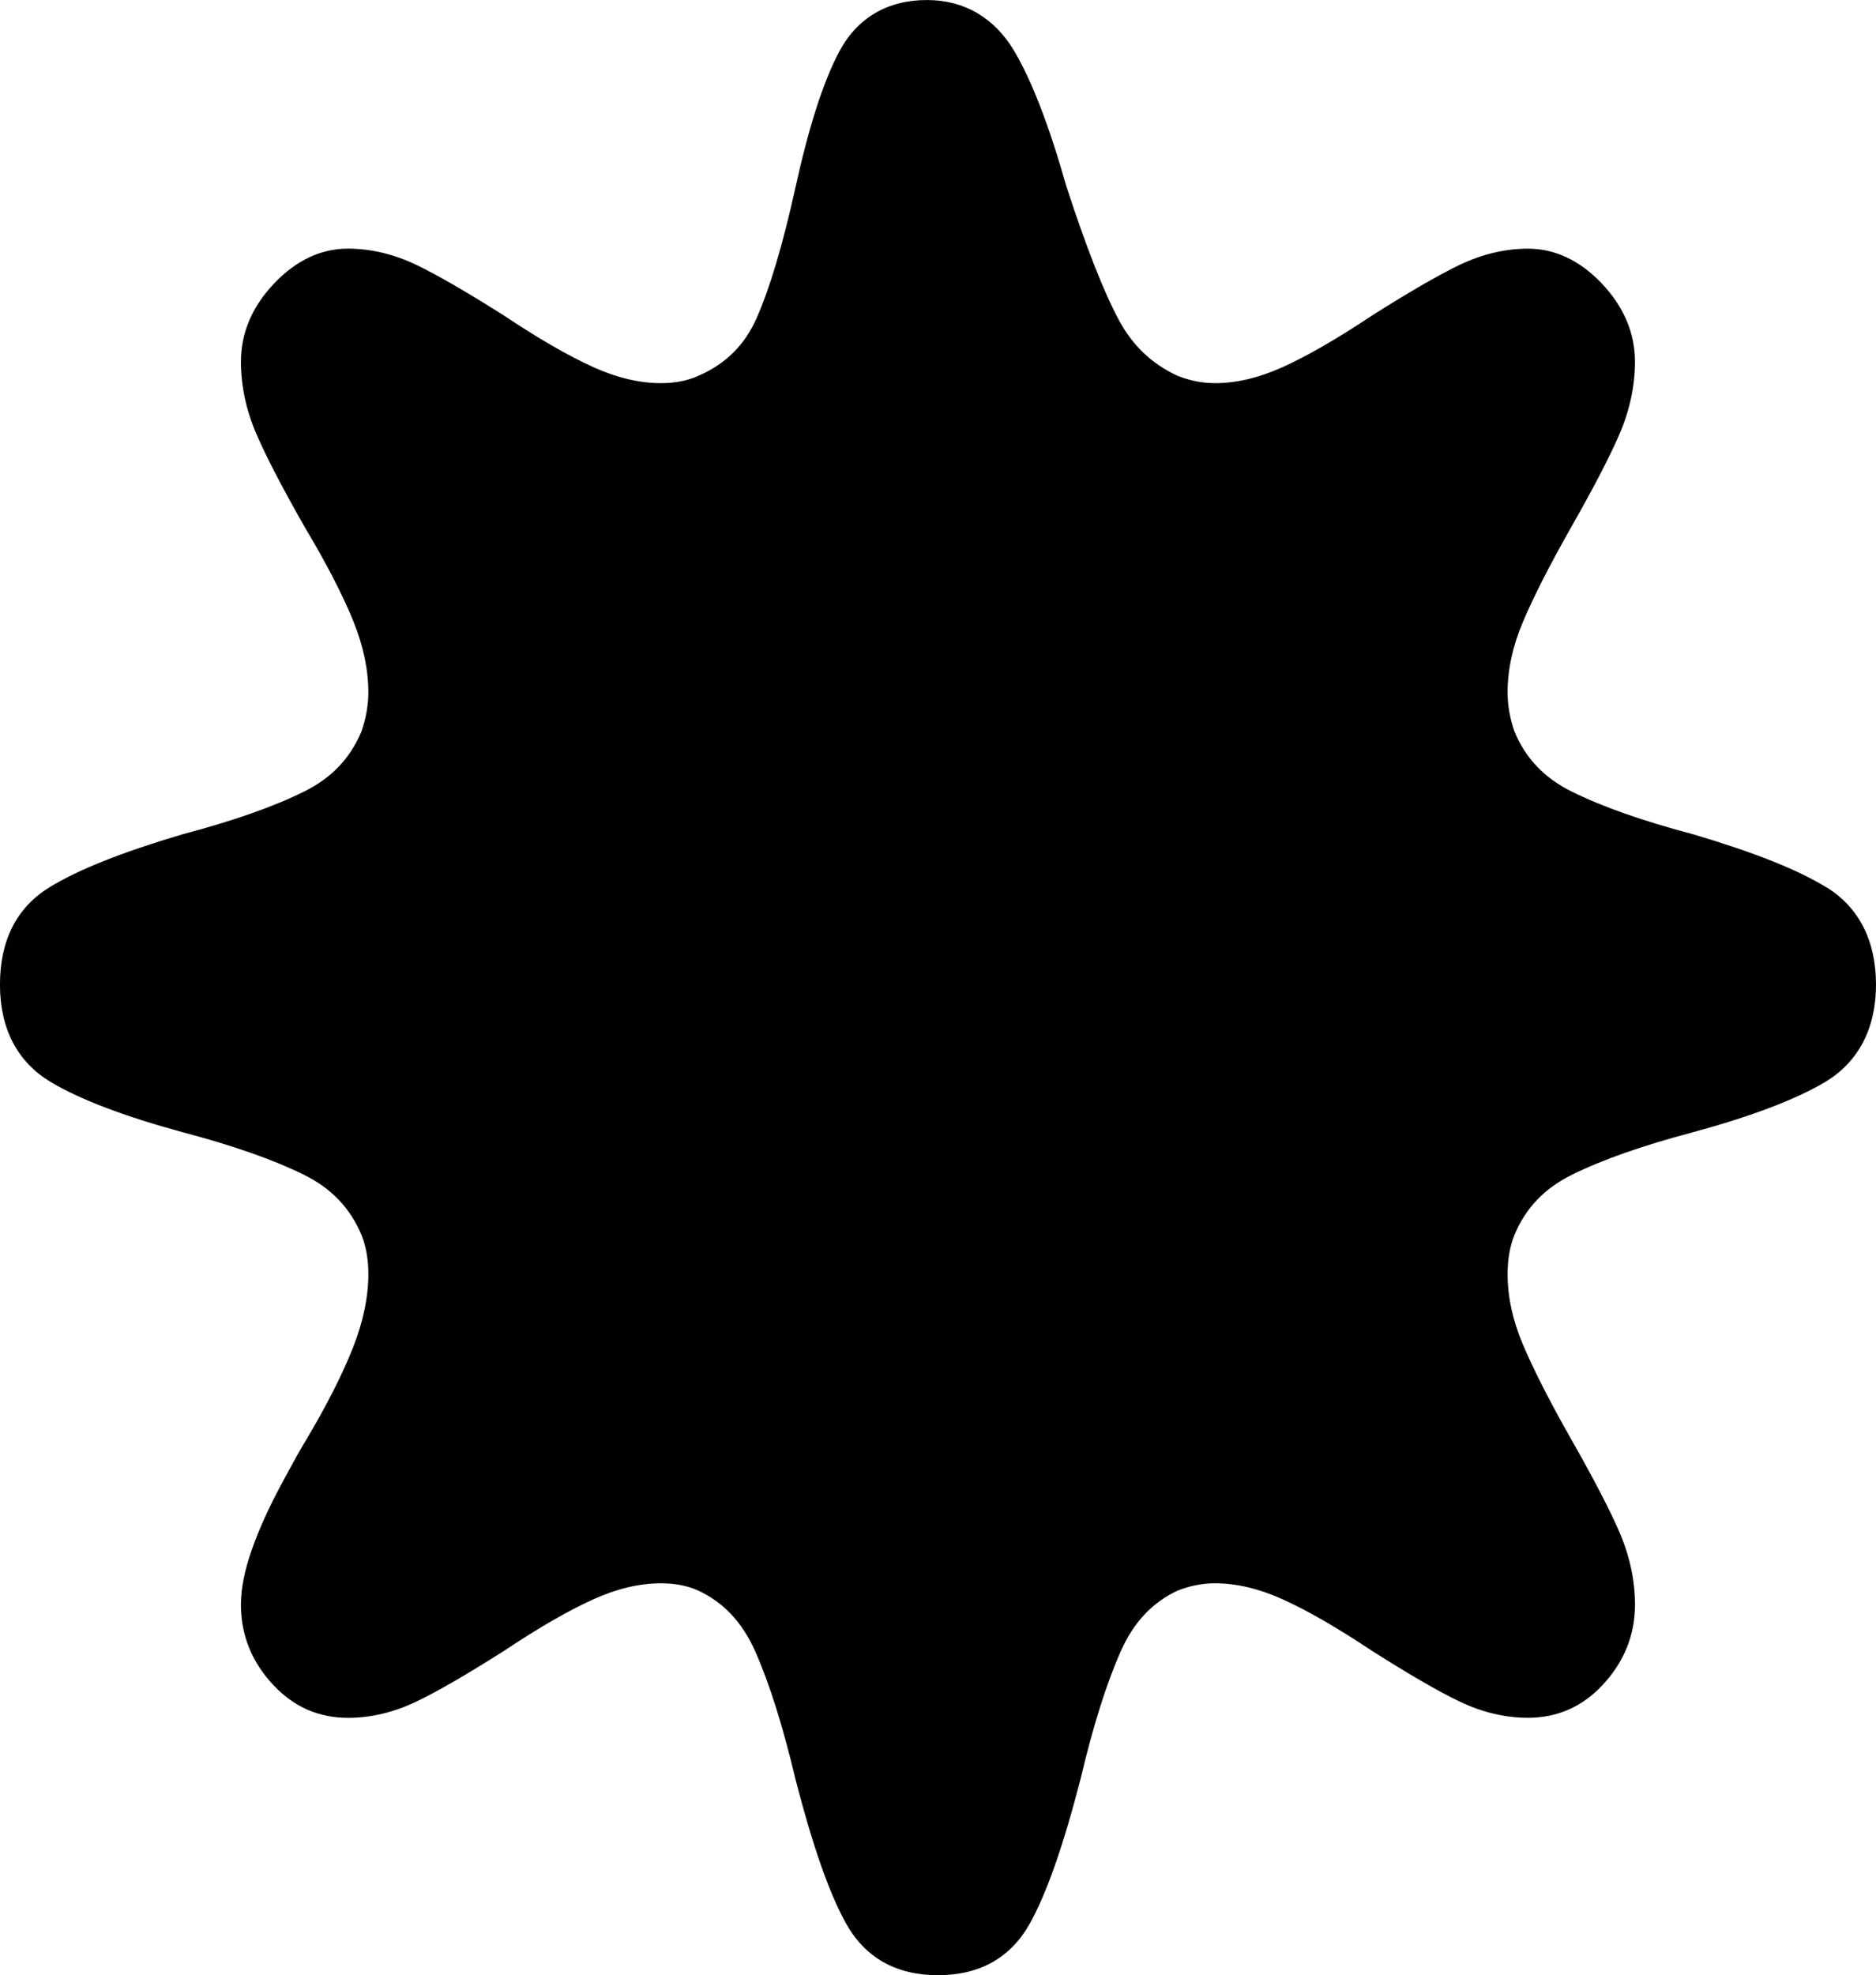 <?xml version="1.0" encoding="UTF-8"?>
<svg id="Layer_1" data-name="Layer 1" xmlns="http://www.w3.org/2000/svg" viewBox="0 0 950.13 1000">
  <defs>
    <style>
      .cls-1 {
        fill: #030000;
      }
    </style>
  </defs>
  <g id="Star_Icon" data-name="Star Icon">
    <path class="cls-1" d="M925.16,449.27l-.02.06c-14.43-8.92-36.49-17.71-67.41-26.88l-.26-.08c-25.47-6.71-46.12-13.98-61.43-21.6-13.85-6.84-23.33-16.76-28.97-30.32-2.37-6.74-3.52-13.27-3.52-19.97,0-11.43,2.56-23.29,7.62-35.27,5.39-12.82,13.71-29.15,24.71-48.52,11.29-19.85,19.48-35.64,24.35-46.92,5.19-12.1,7.83-24.42,7.83-36.63,0-14.48-5.63-27.78-16.76-39.57-11.14-11.73-23.73-17.67-37.44-17.67-11.58,0-23.26,2.78-34.75,8.27-10.71,5.16-25.66,13.8-44.41,25.7l-.17.11c-17.35,11.56-32.49,20.28-45.02,25.93-11.84,5.36-23.34,8.08-34.19,8.08-6.26,0-12.63-1.25-18.93-3.72-13.06-6.05-22.78-15.3-29.75-28.29-7.67-14.29-16.61-37.07-26.59-67.76-8.7-30.59-17.28-52.86-26.2-68.1C503.79,9.03,488.44.01,469.45.01c-20.12,0-35.56,9.17-44.64,26.55-7.98,15.25-15.16,37.63-21.96,68.43-6.35,28.78-12.98,51.03-19.69,66.15-6.06,13.64-15.7,23.17-29.47,29.13l-.14.06c-5.35,2.42-11.67,3.65-18.79,3.65-10.88,0-22.38-2.72-34.21-8.09-12.62-5.69-27.74-14.41-44.97-25.92l-.19-.12c-18.78-11.89-33.72-20.54-44.43-25.71-11.49-5.48-23.17-8.26-34.72-8.26-13.73,0-26.33,5.95-37.44,17.67-11.14,11.73-16.78,25.04-16.78,39.57,0,12.23,2.64,24.57,7.85,36.63,4.83,11.25,12.8,26.6,24.35,46.92l.11.18c10.91,18.27,19.18,34.25,24.56,47.48,5.09,12.56,7.66,24.71,7.66,36.11,0,6.64-1.15,13.18-3.53,19.99-5.7,13.58-15.18,23.5-28.99,30.32-15.3,7.62-35.98,14.87-61.43,21.59l-.26.08c-30.93,9.17-52.98,17.98-67.42,26.89C8.38,459.56-.02,476.12-.02,498.54s8.92,39.24,25.78,49.31c14.73,8.8,37.2,17.35,66.85,25.41,25.43,6.7,46.09,13.96,61.44,21.57,13.87,6.88,23.37,16.87,29.07,30.53,2.29,5.68,3.44,12.33,3.44,19.78,0,11.48-2.6,23.91-7.71,36.95-5.42,13.78-13.64,29.94-24.44,48.01-1.95,3.08-5.52,9.48-12.24,21.99-6.3,11.77-11.23,22.73-14.65,32.55-3.7,10.55-5.5,19.66-5.5,27.85,0,15.52,5.65,29.32,16.78,41,10.2,10.78,22.81,16.24,37.44,16.24,11.58,0,23.27-2.79,34.74-8.29,10.66-5.11,25.19-13.52,44.42-25.71l.19-.12c17.22-11.51,32.35-20.22,44.97-25.92,11.87-5.37,23.37-8.09,34.19-8.09,7.12,0,13.44,1.23,18.72,3.62,12.91,5.96,22.39,16,28.96,30.7,7.2,16.19,14.08,38,20.44,64.83l.05.2c8.71,33.75,17.05,57.54,25.49,72.74,9.72,17.47,25.4,26.33,46.63,26.33s36.91-8.86,46.63-26.33c8.46-15.26,16.82-39.05,25.52-72.74l.06-.21c6.33-26.83,13.2-48.63,20.43-64.82,6.51-14.61,15.91-24.62,28.72-30.61,6.3-2.47,12.66-3.72,18.93-3.72,10.8,0,22.31,2.72,34.21,8.09,12.52,5.64,27.66,14.37,45.01,25.92l.17.11c19.2,12.18,33.73,20.6,44.41,25.7,11.44,5.51,23.13,8.29,34.75,8.29,14.64,0,27.24-5.46,37.44-16.24,11.12-11.74,16.75-25.53,16.75-41,0-12.2-2.63-24.52-7.84-36.69-4.88-11.29-13.07-27.05-24.34-46.87-10.98-19.31-19.3-35.64-24.73-48.55-5.04-11.95-7.61-23.81-7.61-35.24,0-7.52,1.16-14.17,3.43-19.75,5.63-13.66,15.14-23.64,29.08-30.56,15.31-7.61,35.97-14.86,61.48-21.59,29.59-8.06,52.06-16.6,66.81-25.39,16.86-10.08,25.78-27.12,25.78-49.31s-8.63-39.1-24.97-49.23h0Z"/>
  </g>
</svg>